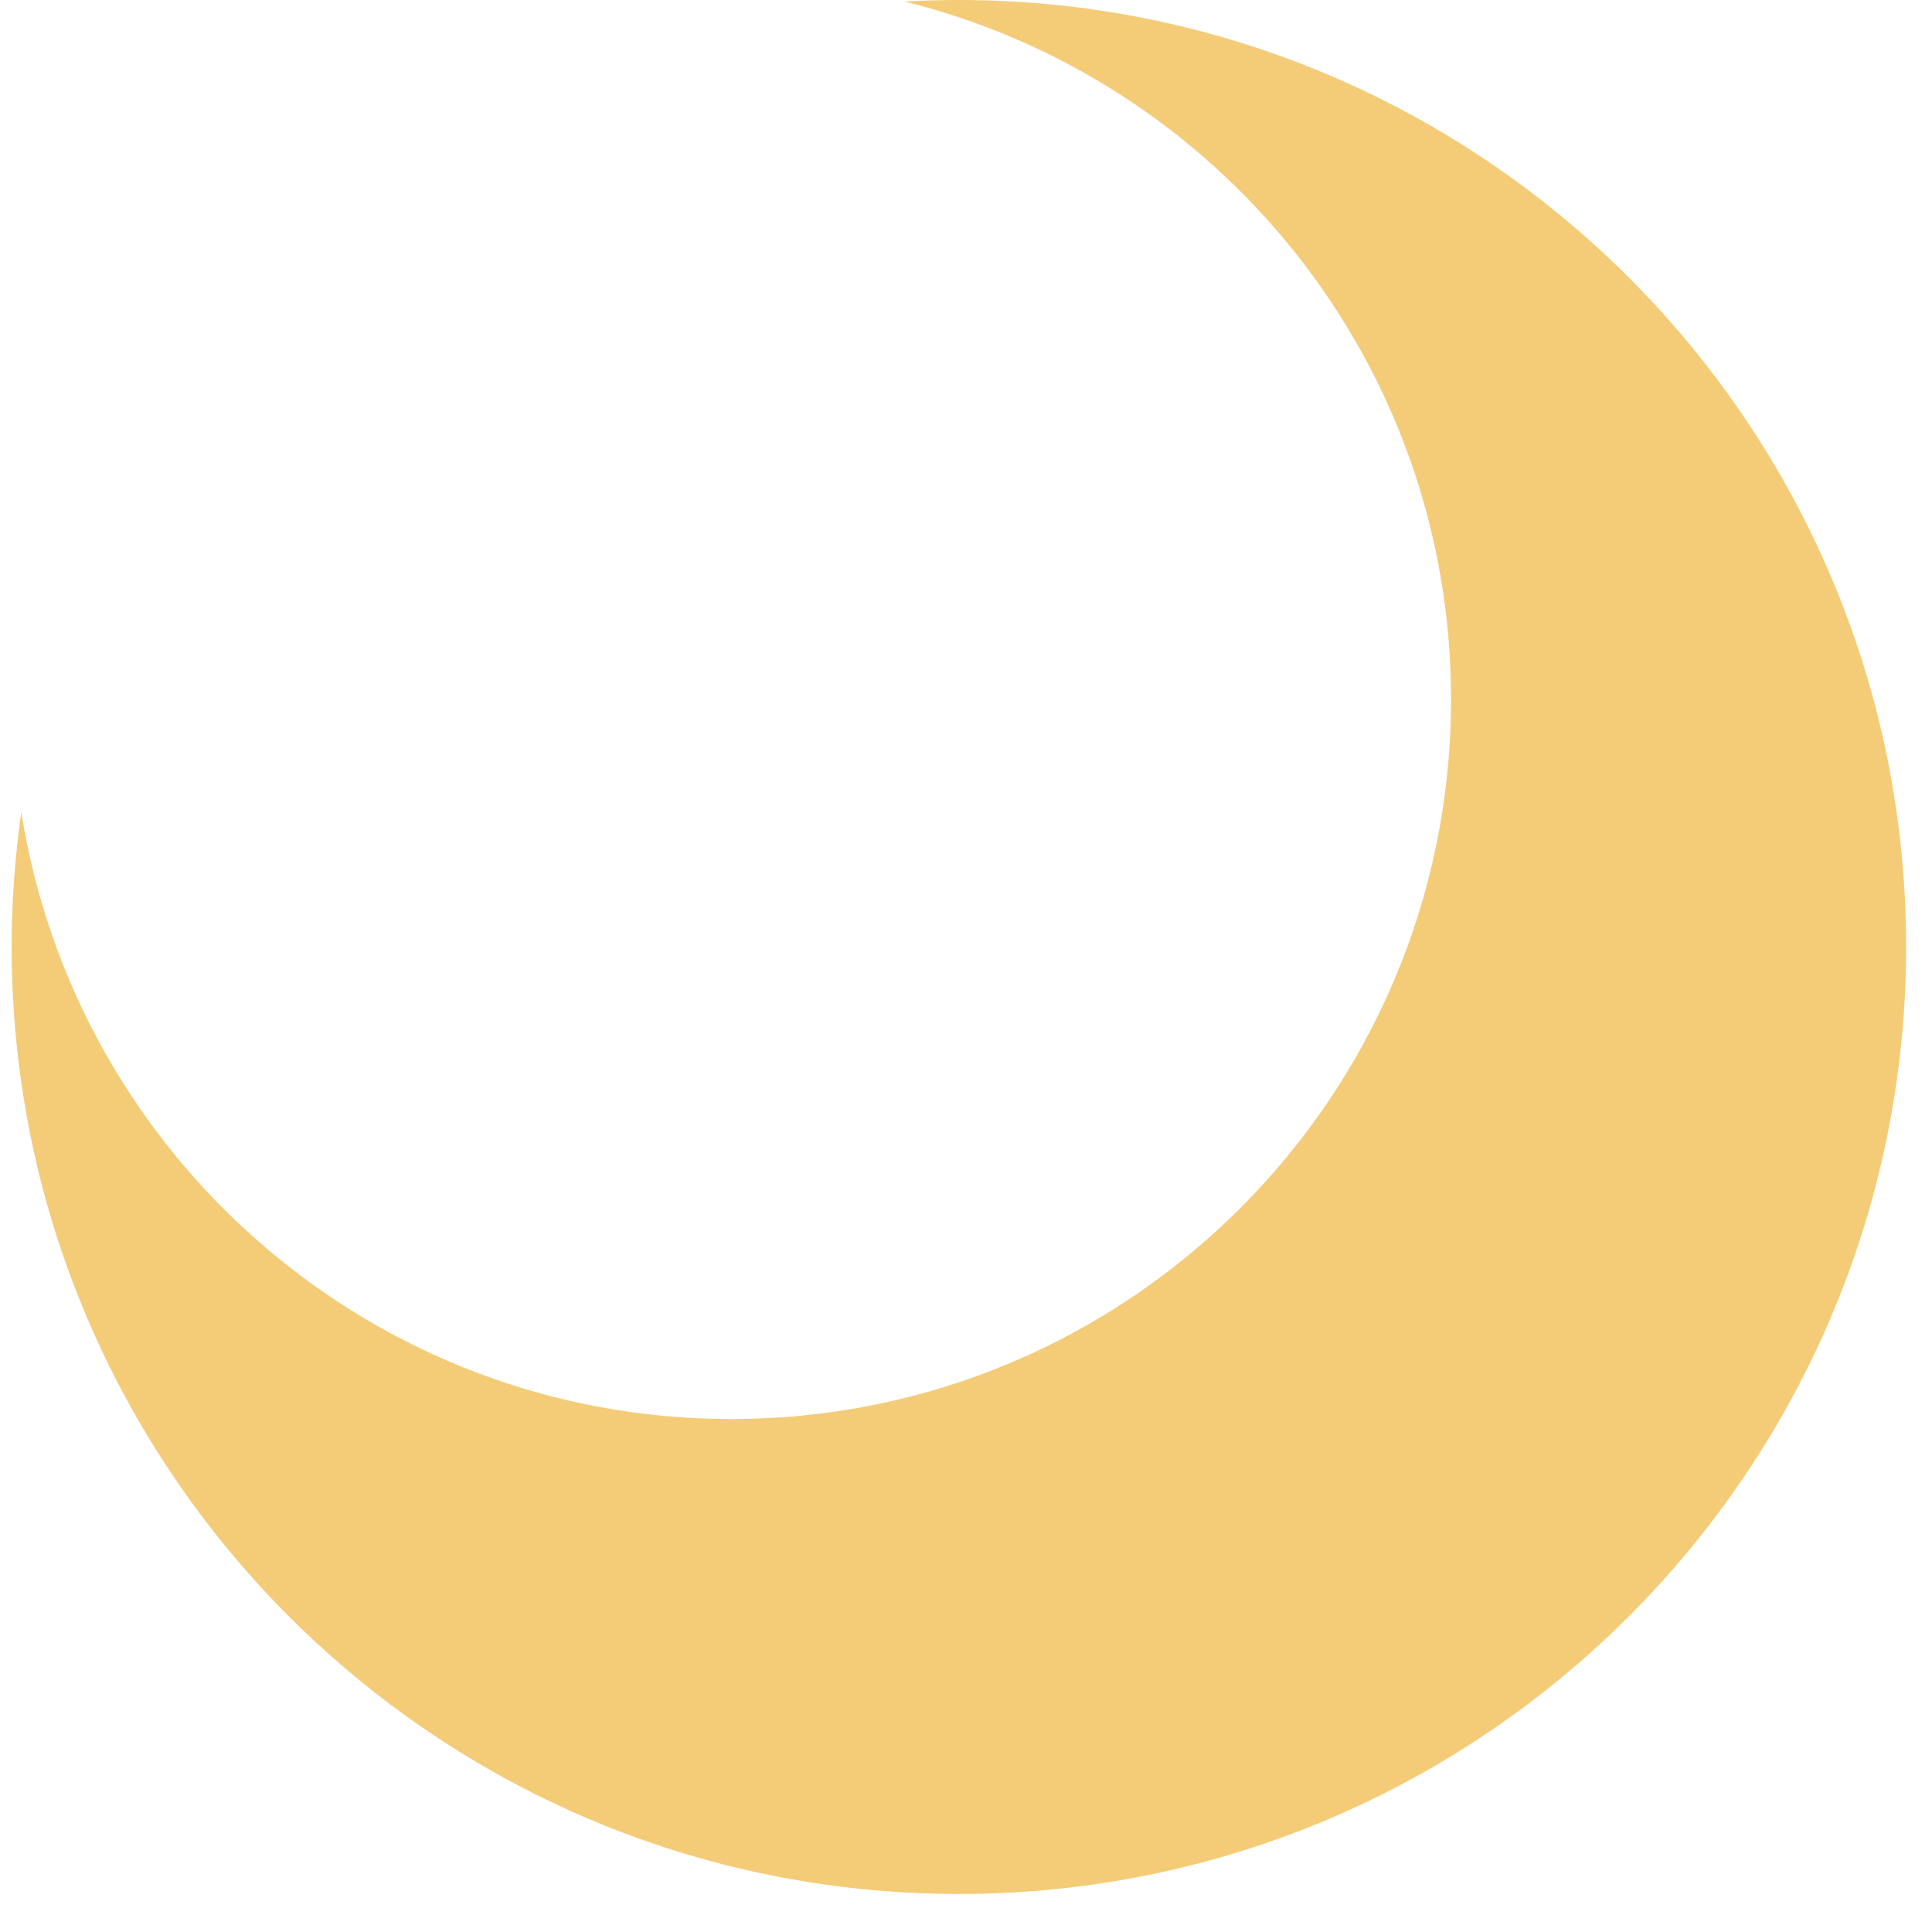 <?xml version="1.0" encoding="UTF-8"?> <svg xmlns="http://www.w3.org/2000/svg" width="35" height="35" viewBox="0 0 35 35" fill="none"> <path d="M17.366 0C17.035 0 16.709 0.009 16.388 0.028C22.07 1.437 26.287 6.552 26.287 12.669C26.287 19.869 20.448 25.707 13.249 25.707C6.744 25.707 1.369 20.942 0.386 14.711C0.272 15.51 0.211 16.323 0.211 17.151C0.211 26.629 7.893 34.311 17.371 34.311C26.849 34.311 34.531 26.629 34.531 17.151C34.531 7.672 26.84 0 17.366 0Z" fill="#F4CC78"></path> </svg> 